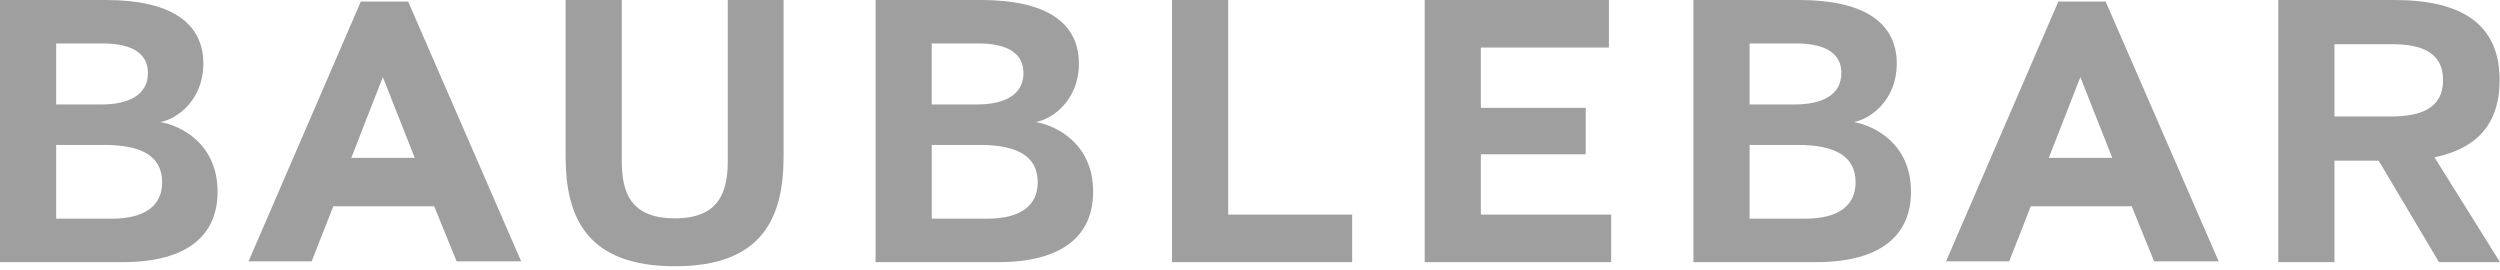 <?xml version="1.0" encoding="UTF-8"?>
<svg width="222px" height="24px" viewBox="0 0 222 24" version="1.1" xmlns="http://www.w3.org/2000/svg" xmlns:xlink="http://www.w3.org/1999/xlink">
    <!-- Generator: Sketch 56 (81588) - https://sketch.com -->
    <title>baublebar-logo</title>
    <desc>Created with Sketch.</desc>
    <g id="baublebar-logo" stroke="none" stroke-width="1" fill="none" fill-rule="evenodd">
        <g id="BBLogoTaglineLockup_Standard_Black" fill="#9F9F9F" fill-rule="nonzero">
            <path d="M86.995,12.868 L82.739,12.868 L82.739,19.419 L87.661,19.419 C90.719,19.419 92.15,18.189 92.15,16.193 C92.149,13.899 90.386,12.868 86.995,12.868 M86.828,3.857 L82.738,3.857 L82.738,9.277 L86.728,9.277 C89.222,9.277 90.885,8.412 90.885,6.484 C90.886,4.855 89.655,3.857 86.828,3.857 M88.657,23.277 L77.751,23.277 L77.751,0 L87.128,0 C92.881,0 95.807,1.996 95.807,5.654 C95.807,8.912 93.446,10.575 91.983,10.841 C93.778,11.14 97.07,12.736 97.07,17.026 C97.07,20.85 94.444,23.277 88.657,23.277" id="Shape"></path>
            <polygon id="Path" points="104.077 23.277 104.077 0 109.064 0 109.064 19.054 120.071 19.054 120.071 23.277"></polygon>
            <polygon id="Path" points="126.512 23.277 126.512 0 142.872 0 142.872 4.223 131.499 4.223 131.499 9.577 140.809 9.577 140.809 13.7 131.499 13.7 131.499 19.054 143.071 19.054 143.071 23.277"></polygon>
            <path d="M212.389,3.924 L207.302,3.924 L207.302,10.341 L212.323,10.341 C214.984,10.341 216.945,9.609 216.945,7.115 C216.945,4.622 214.984,3.924 212.389,3.924 L212.389,3.924 Z M211.226,14.266 L207.302,14.266 L207.302,23.277 L202.315,23.277 L202.315,0 L212.622,0 C218.674,0 221.967,2.195 221.967,7.116 C221.967,11.007 219.938,13.202 216.18,13.967 L222,23.278 L216.58,23.278 L211.226,14.266 Z" id="Shape"></path>
            <path d="M33.996,6.849 L31.195,14.017 L36.832,14.017 L33.996,6.849 Z M32.041,0.138 L36.243,0.138 L46.28,23.205 L40.545,23.205 L38.557,18.318 L29.598,18.318 L27.675,23.205 L22.071,23.205 L32.041,0.138 Z" id="Shape"></path>
            <path d="M184.735,6.849 L181.934,14.017 L187.57,14.017 L184.735,6.849 Z M182.781,0.138 L186.983,0.138 L197.019,23.205 L191.284,23.205 L189.296,18.318 L180.337,18.318 L178.414,23.205 L172.81,23.205 L182.781,0.138 Z" id="Shape"></path>
            <path d="M9.245,12.868 L4.988,12.868 L4.988,19.419 L9.909,19.419 C12.969,19.419 14.399,18.189 14.399,16.193 C14.399,13.899 12.636,12.868 9.245,12.868 M9.078,3.857 L4.988,3.857 L4.988,9.277 L8.978,9.277 C11.472,9.277 13.135,8.412 13.135,6.484 C13.136,4.855 11.905,3.857 9.078,3.857 M10.907,23.277 L0,23.277 L0,0 L9.378,0 C15.131,0 18.057,1.996 18.057,5.654 C18.057,8.912 15.696,10.575 14.233,10.841 C16.028,11.14 19.32,12.736 19.32,17.026 C19.32,20.85 16.693,23.277 10.907,23.277" id="Shape"></path>
            <path d="M69.581,13.9 C69.581,19.32 67.718,23.643 59.937,23.643 C52.124,23.643 50.227,19.32 50.227,13.9 L50.227,0.001 L55.215,0.001 L55.215,14.3 C55.215,17.126 56.014,19.387 59.937,19.387 C63.794,19.387 64.626,17.126 64.626,14.3 L64.626,0.001 L69.581,0.001 L69.581,13.9 Z" id="Path"></path>
            <path d="M159.621,12.868 L155.365,12.868 L155.365,19.419 L160.287,19.419 C163.346,19.419 164.776,18.189 164.776,16.193 C164.775,13.899 163.013,12.868 159.621,12.868 M159.455,3.857 L155.365,3.857 L155.365,9.277 L159.355,9.277 C161.849,9.277 163.512,8.412 163.512,6.484 C163.512,4.855 162.281,3.857 159.455,3.857 M161.283,23.277 L150.377,23.277 L150.377,0 L159.754,0 C165.507,0 168.433,1.996 168.433,5.654 C168.433,8.912 166.072,10.575 164.609,10.841 C166.404,11.14 169.696,12.736 169.696,17.026 C169.696,20.85 167.069,23.277 161.283,23.277" id="Shape"></path>
        </g>
    </g>
</svg>